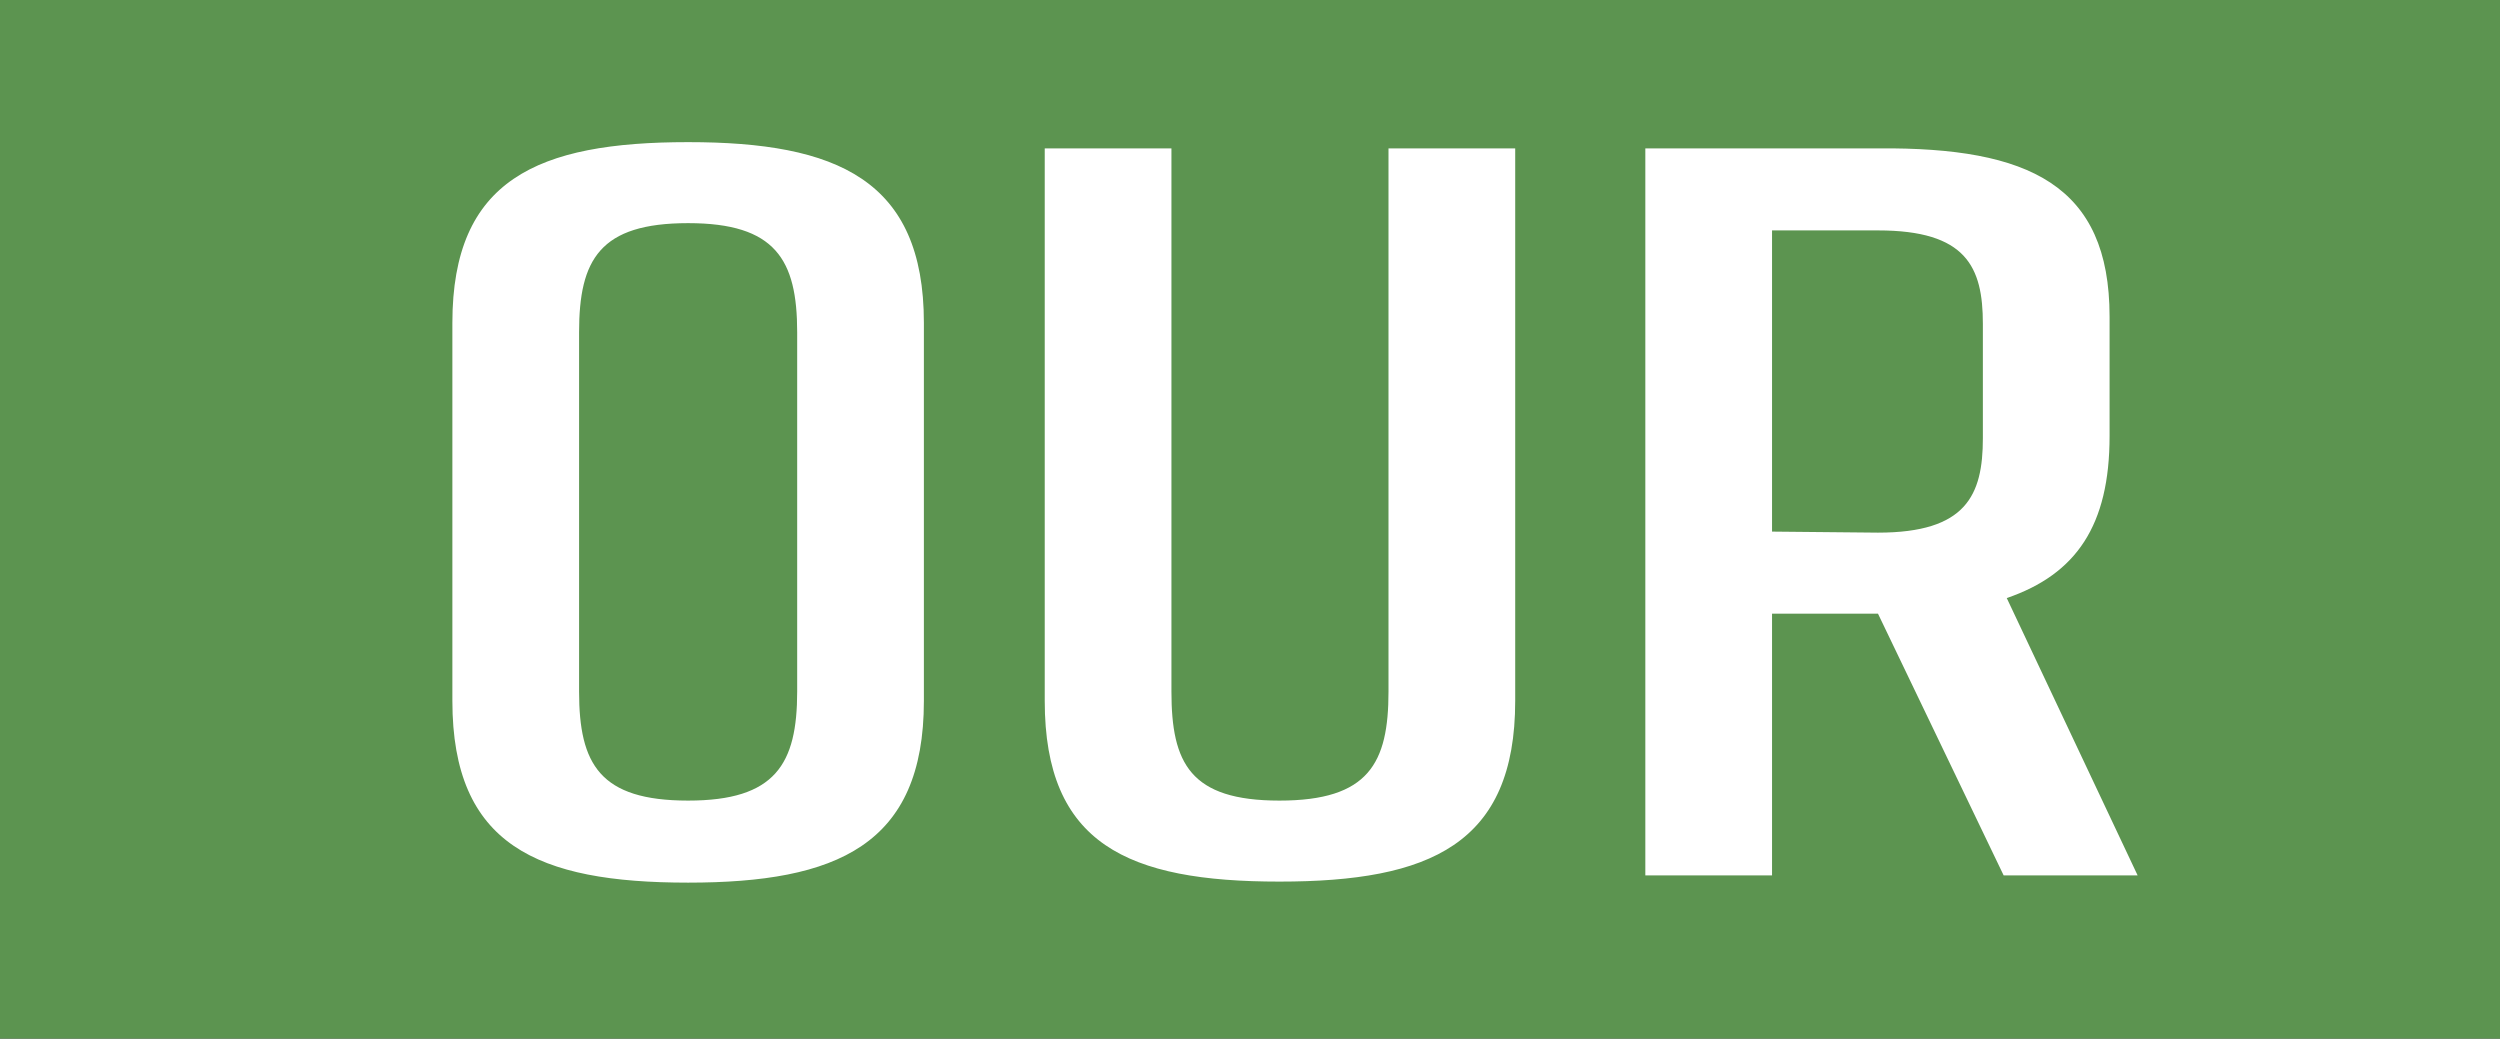 <svg xmlns="http://www.w3.org/2000/svg" width="337" height="140" viewBox="0 0 337 140" fill="none"><rect x="0" y="0" width="337" height="140" fill="#333333" stroke="none"/><g clip-path="url(#clip0_377_350)"><rect width="337" height="140" fill="#5C9450"></rect><path d="M92.76 118.98C72.46 118.98 60.98 113.94 60.98 94.48V43.52C60.98 24.2 72.46 19.16 92.76 19.16C112.78 19.16 124.54 24.2 124.54 43.52V94.48C124.54 113.94 112.78 118.98 92.76 118.98ZM92.76 107.92C104.52 107.92 107.46 103.02 107.46 93.22V44.78C107.46 34.98 104.52 30.08 92.76 30.08C80.86 30.08 78.06 34.98 78.06 44.78V93.22C78.06 103.02 80.86 107.92 92.76 107.92ZM172.47 118.84C152.03 118.84 140.83 113.8 140.83 94.48V20H157.91V93.22C157.91 102.88 160.43 107.92 172.47 107.92C184.51 107.92 187.17 102.88 187.17 93.22V20H204.25V94.48C204.25 113.8 192.77 118.84 172.47 118.84ZM270.091 118L253.151 82.72H238.871V118H221.791V20H253.291C273.451 19.86 284.371 24.9 284.371 42.68V58.78C284.371 70.82 279.891 77.4 270.511 80.62L288.151 118H270.091ZM238.871 31.06V71.66L253.151 71.8C265.051 71.8 267.291 66.76 267.291 59.06V43.66C267.291 35.96 265.051 31.06 253.151 31.06H238.871Z" fill="white"></path></g><defs><clipPath id="clip0_377_350"><rect width="337" height="140" fill="white"></rect></clipPath></defs></svg>